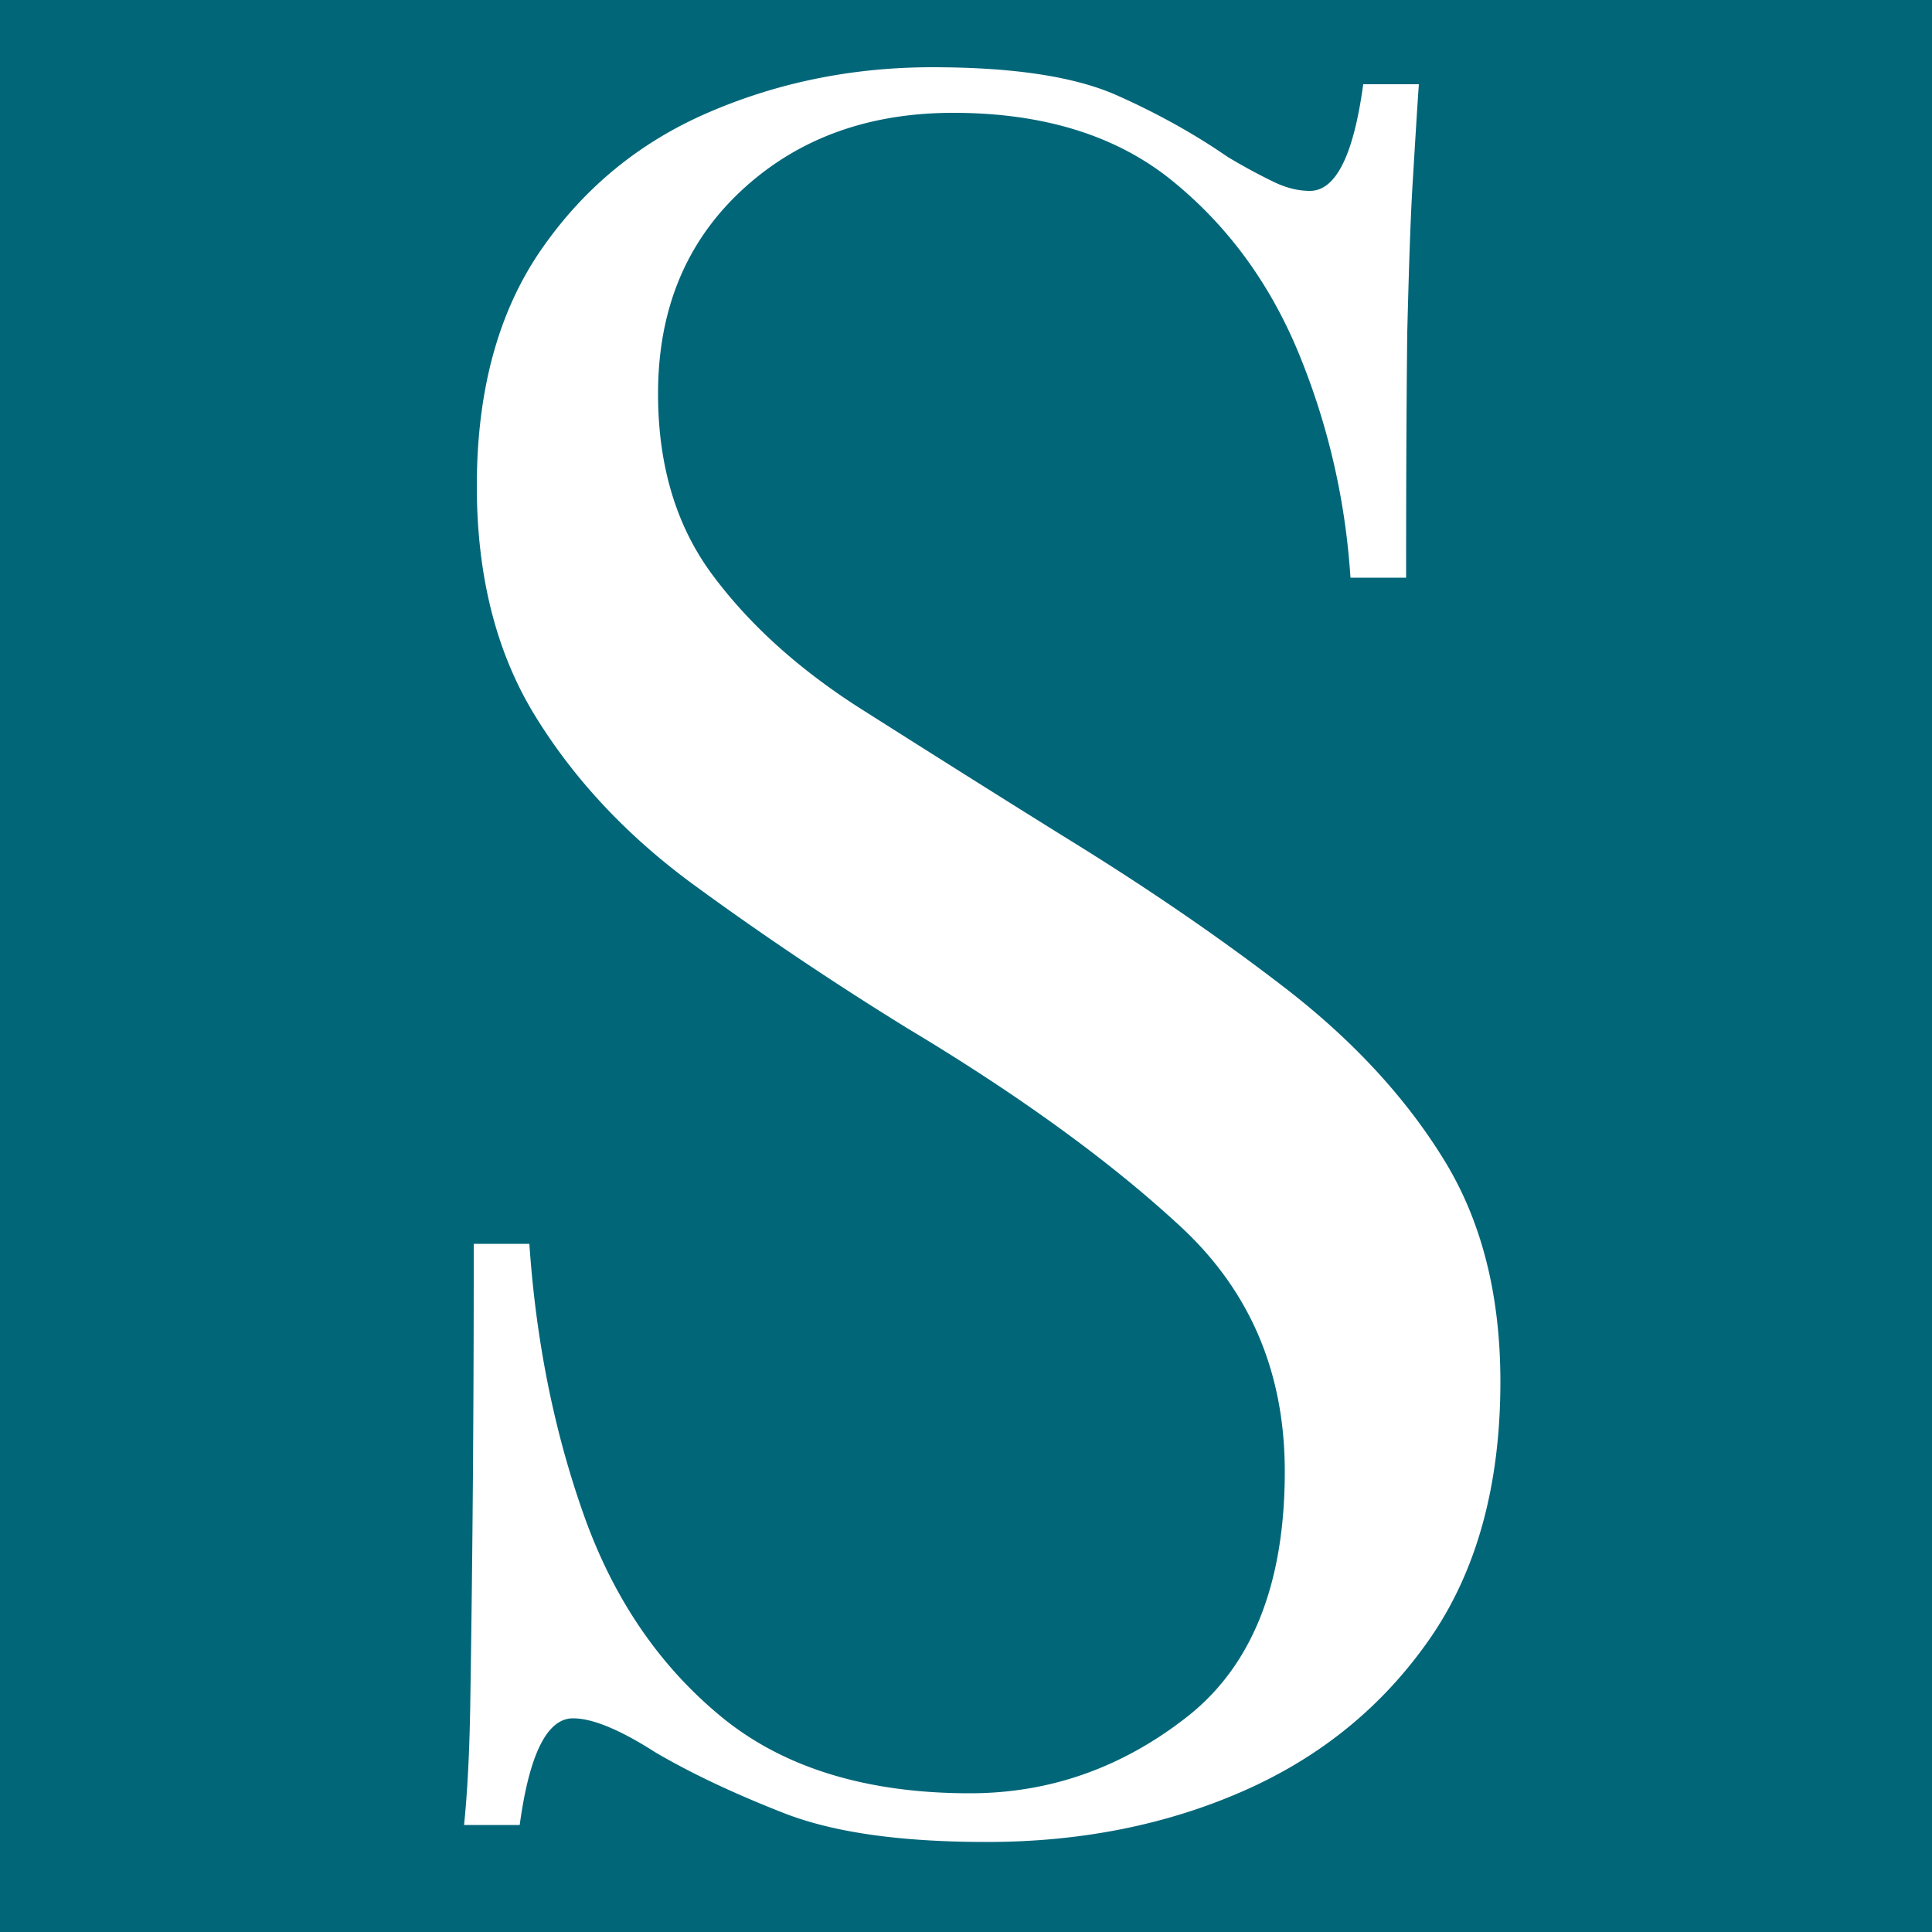 <svg version="1.1" id="Ebene_1" xmlns="http://www.w3.org/2000/svg" xmlns:xlink="http://www.w3.org/1999/xlink" x="0" y="0" viewBox="0 0 50 50" xml:space="preserve"><style>.st1{clip-path:url(#SVGID_00000140706669142547995650000000499467996780803988_);fill:#fff}</style><rect width="50" height="50" fill="#026679"/><defs><rect id="SVGID_1_" width="50" height="50"/></defs><clipPath id="SVGID_00000121247606176747191310000005158784544599421870_"><use xlink:href="#SVGID_1_" overflow="visible"/></clipPath><path d="M18.36 2.9c-1.8.77-3.25 1.96-4.36 3.57-1.11 1.61-1.66 3.65-1.66 6.11 0 2.34.51 4.34 1.53 5.98 1.02 1.65 2.39 3.1 4.1 4.35 1.71 1.25 3.55 2.49 5.51 3.7 2.92 1.75 5.28 3.47 7.08 5.14 1.8 1.67 2.69 3.78 2.69 6.33 0 2.92-.85 5.04-2.54 6.36-1.69 1.32-3.56 1.97-5.61 1.97-2.67 0-4.82-.66-6.42-1.97-1.61-1.32-2.8-3.06-3.57-5.23-.77-2.17-1.24-4.51-1.41-7.02h-1.44a722.47 722.47 0 0 1-.09 11.94c-.02 1.19-.07 2.22-.16 3.1h1.44c.25-1.84.71-2.76 1.38-2.76.5 0 1.21.29 2.13.88.92.54 2.02 1.06 3.32 1.57s3.05.75 5.26.75c2.42 0 4.64-.44 6.64-1.32 2-.88 3.61-2.19 4.83-3.95 1.21-1.75 1.82-3.97 1.82-6.64 0-2.26-.49-4.18-1.47-5.76-.98-1.59-2.32-3.04-4.01-4.36-1.69-1.31-3.62-2.64-5.8-3.98-1.88-1.17-3.62-2.27-5.23-3.29-1.61-1.02-2.89-2.17-3.85-3.45-.96-1.27-1.44-2.85-1.44-4.73 0-2.17.72-3.92 2.16-5.26 1.44-1.34 3.27-2.01 5.48-2.01 2.34 0 4.23.59 5.67 1.76 1.44 1.17 2.54 2.67 3.29 4.51.75 1.84 1.19 3.76 1.32 5.76h1.44c0-2.63.01-4.75.03-6.36.04-1.59.08-2.89.14-3.87.06-.98.11-1.83.16-2.54h-1.44c-.25 1.84-.71 2.76-1.38 2.76-.29 0-.59-.07-.91-.22-.31-.15-.72-.36-1.22-.66-.84-.58-1.8-1.12-2.88-1.6-1.09-.48-2.67-.72-4.76-.72-2.05 0-3.98.39-5.77 1.16" clip-path="url(#SVGID_00000121247606176747191310000005158784544599421870_)" fill="#fff"/></svg>